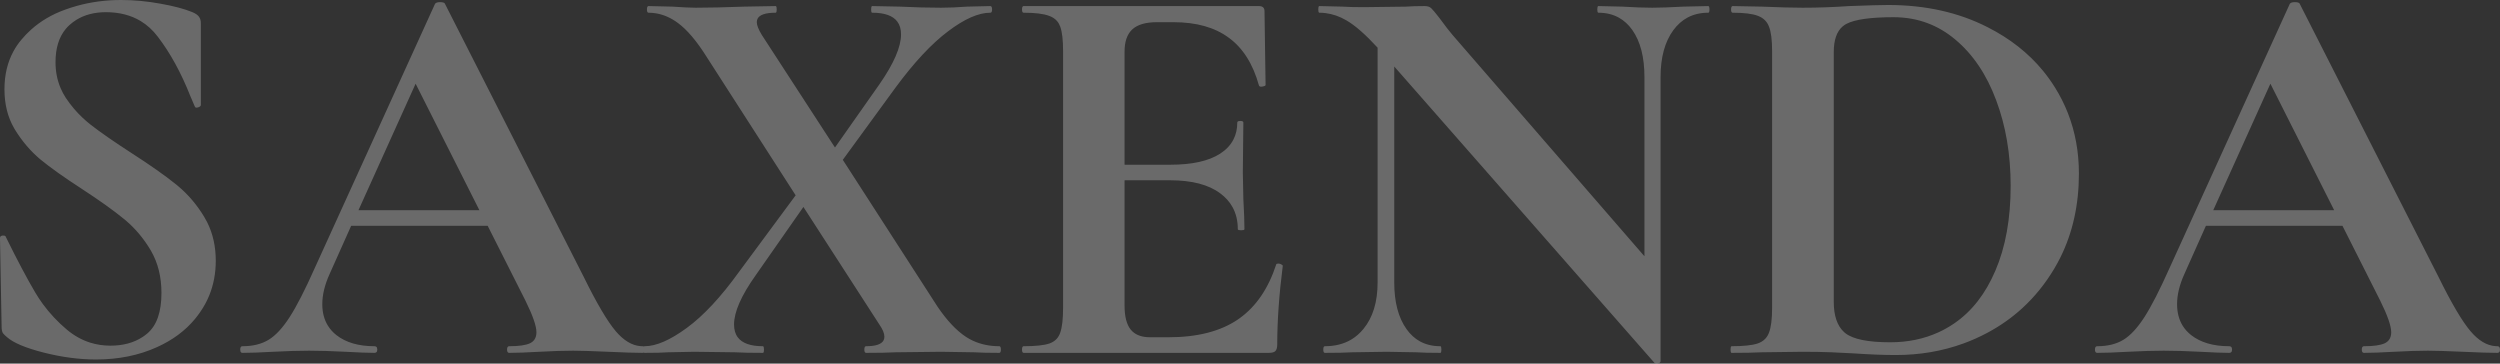 <?xml version="1.0" encoding="UTF-8"?> <svg xmlns="http://www.w3.org/2000/svg" xmlns:xlink="http://www.w3.org/1999/xlink" width="851.625" height="123.863" viewBox="0 0 851.625 123.863" fill="none"><rect x="0" y="0" width="851.625" height="123.863" fill="#333333" stroke="none"/><desc> Created with Pixso. </desc><defs></defs><g opacity="0.27"><path id="Блочный стиль сайта, минималистичный, светлая и лаконичная концепция. Передает атмосферу эстетики, свежести с нотками современных технологиях. Светлый фон, более холодные и приглушенные оттенки, закругленные углы, тонкие линии, утонченные иконки, крупные фото." d="M20.65 30.03Q18.91 25.97 18.91 21.18Q18.91 14.02 22.43 9.81Q23.02 9.11 23.71 8.49Q24.8 7.51 26.03 6.75Q30.25 4.15 36.08 4.15Q42.9 4.15 47.9 7.16Q51.23 9.17 53.75 12.5Q60.12 20.81 64.83 32.71L66.35 36.26Q66.4 36.44 66.52 36.54Q66.81 36.78 67.46 36.59Q68.3 36.31 68.41 35.85Q68.42 35.78 68.42 35.71L68.42 7.93Q68.42 6.6 67.82 5.76Q67.27 4.89 65.56 4.15Q61.41 2.44 54.58 1.24Q47.8 0 41.2 0Q33.42 0 26.19 2Q24.12 2.58 22.1 3.32Q15.44 5.73 10.56 10.12Q8.81 11.69 7.29 13.52Q5.72 15.38 4.58 17.48Q1.52 23.11 1.52 30.4Q1.52 37.98 4.8 43.66Q4.95 43.93 5.12 44.2Q8.72 50.06 13.7 54.26Q18.73 58.41 27.77 64.27Q37.05 70.32 42.31 74.66Q42.62 74.91 42.93 75.17Q47.83 79.36 51.31 85.22Q51.39 85.36 51.47 85.5Q55 91.64 55 99.8Q55 109.47 50.22 113.56Q50.14 113.63 50.06 113.69Q49.36 114.28 48.6 114.78Q44.08 117.75 37.6 117.75Q33.96 117.75 30.66 116.7Q26.42 115.35 22.74 112.26Q18.12 108.36 14.64 103.63Q13.22 101.69 11.99 99.62Q7.75 92.42 2.07 80.88Q2.01 80.62 1.84 80.46Q1.54 80.18 0.92 80.24Q0.34 80.3 0.13 80.61Q-6.11e-5 80.79 -6.11e-5 81.07L-6.11e-5 81.25L0.55 111.29Q0.55 112.82 1.01 113.51Q1.52 114.15 2.44 114.89Q5.67 117.75 14.9 120.11Q24.17 122.46 32.71 122.46Q44.25 122.46 53.57 118.21Q61.44 114.65 66.41 108.67Q67.35 107.53 68.19 106.31Q70.06 103.62 71.27 100.66Q73.5 95.2 73.5 88.82Q73.5 81.56 70.59 75.74Q70.1 74.76 69.53 73.82Q65.85 67.75 60.7 63.42Q60.3 63.08 59.89 62.75Q54.26 58.23 44.8 52.14Q36.08 46.51 30.96 42.54Q27.79 40.06 25.23 37.07Q23.69 35.26 22.37 33.27Q21.36 31.71 20.65 30.03ZM219.32 118.03Q219.13 117.94 218.87 117.94Q218.51 117.94 218.15 117.91Q213.79 117.55 209.78 112.86Q205.44 107.74 198.84 94.31L151.59 1.33Q151.58 1.3 151.57 1.27Q151.33 0.73 149.89 0.73Q148.55 0.73 148.18 1.33L148.18 1.33L107.16 91.45Q102.27 102.43 98.67 108.02Q95.07 113.6 91.47 115.77Q87.87 117.94 82.61 117.94Q82.36 117.94 82.19 118.05Q81.83 118.3 81.83 119.09Q81.83 119.83 82.17 120.08Q82.35 120.2 82.61 120.2Q86.58 120.2 92.99 119.83Q100.19 119.46 105.27 119.46Q110.57 119.46 117.73 119.83Q124.19 120.2 127.55 120.2Q127.97 120.2 128.21 119.99Q128.52 119.72 128.52 119.09Q128.52 118.41 128.19 118.14Q127.95 117.94 127.55 117.94Q119.43 117.94 114.59 114.15Q112.84 112.77 111.73 110.99Q109.79 107.9 109.79 103.59Q109.79 98.83 112.28 93.34L119.62 76.92L166.13 76.92L179 102.43Q182.74 110 182.74 113.18Q182.74 114.77 181.98 115.78Q181.46 116.49 180.57 116.92Q178.4 117.94 173.51 117.94Q173.26 117.94 173.09 118.05Q172.73 118.3 172.73 119.09Q172.73 119.83 173.08 120.08Q173.25 120.2 173.51 120.2Q177.3 120.2 183.71 119.83Q190.49 119.46 195.24 119.46Q198.84 119.46 207.15 119.83Q215.09 120.2 218.87 120.2Q219.13 120.2 219.32 120.11Q219.36 120.14 219.4 120.15Q219.49 120.2 219.6 120.2Q225.09 120.2 227.58 120.01L236.44 119.83L250.42 120.01Q253.65 120.2 259.88 120.2Q259.92 120.2 259.95 120.19Q260.25 120.09 260.25 119.09Q260.25 118.04 259.94 117.95Q259.91 117.94 259.88 117.94Q253.6 117.94 251.33 114.92Q250.05 113.22 250.05 110.55Q250.05 104.14 257.43 93.76L273.68 70.5L299.56 110.55Q301.27 113 301.27 114.71Q301.27 115.39 300.99 115.93Q299.95 117.94 295.04 117.94Q294.91 117.94 294.81 117.99Q294.44 118.18 294.44 119.09Q294.44 119.95 294.8 120.14Q294.9 120.2 295.04 120.2Q301.45 120.2 305.05 120.01L320.56 119.83L331.86 120.01Q334.91 120.2 340.4 120.2Q340.51 120.2 340.6 120.15Q340.95 119.98 340.95 119.09Q340.95 118.15 340.59 117.98Q340.5 117.94 340.4 117.94Q335.47 117.94 331.41 116.06Q330.19 115.49 329.05 114.75Q324.16 111.52 319.4 104.51L287.1 54.45L305.05 29.85Q314.51 17.02 322.91 10.7Q331.31 4.33 337.35 4.33Q337.49 4.33 337.59 4.28Q337.95 4.08 337.95 3.23Q337.95 2.32 337.58 2.13Q337.48 2.07 337.35 2.07L329.42 2.26Q324.52 2.63 320.56 2.63Q314.1 2.63 306.57 2.26L297.12 2.07Q297.08 2.07 297.05 2.08Q296.75 2.18 296.75 3.23Q296.75 4.22 297.04 4.32Q297.08 4.33 297.12 4.33Q303.4 4.33 305.67 7.35Q306.94 9.05 306.94 11.72Q306.94 18.13 299.56 28.74L284.43 50.25L259.51 11.9Q257.8 9.09 257.8 7.56Q257.8 6.91 258.06 6.39Q259.1 4.33 264.22 4.33Q264.25 4.33 264.29 4.32Q264.59 4.22 264.59 3.23Q264.59 2.18 264.28 2.08Q264.25 2.07 264.22 2.07L253.46 2.26Q243.64 2.63 236.99 2.63Q234.36 2.63 229.06 2.26L220.93 2.07Q220.83 2.07 220.75 2.11Q220.38 2.29 220.38 3.23Q220.38 4.11 220.73 4.29Q220.82 4.33 220.93 4.33Q222.27 4.33 223.57 4.56Q227.42 5.22 230.95 7.84Q235.7 11.35 240.78 19.47L271.04 66.53L251.76 92.6Q242.48 105.48 233.95 111.71Q225.46 117.94 219.6 117.94Q219.49 117.94 219.41 117.98Q219.36 118 219.32 118.03ZM851.28 118.11Q851.06 117.94 850.7 117.94Q850.34 117.94 849.98 117.91Q845.61 117.55 841.61 112.86Q837.27 107.74 830.67 94.31L783.42 1.33Q783.41 1.3 783.4 1.27Q783.16 0.73 781.71 0.73Q780.38 0.73 780.01 1.33L780.01 1.33L738.99 91.45Q734.09 102.43 730.5 108.02Q726.9 113.6 723.3 115.77Q719.7 117.94 714.44 117.94Q714.19 117.94 714.02 118.05Q713.65 118.3 713.65 119.09Q713.65 119.83 714 120.08Q714.18 120.2 714.44 120.2Q718.41 120.2 724.82 119.83Q732.02 119.46 737.09 119.46Q742.4 119.46 749.55 119.83Q756.01 120.2 759.38 120.2Q759.8 120.2 760.04 119.99Q760.35 119.72 760.35 119.09Q760.35 118.41 760.02 118.14Q759.78 117.94 759.38 117.94Q751.26 117.94 746.41 114.15Q744.66 112.77 743.55 110.99Q741.62 107.9 741.62 103.59Q741.62 98.83 744.11 93.34L751.44 76.92L797.96 76.92L810.83 102.43Q814.57 110 814.57 113.18Q814.57 114.77 813.81 115.78Q813.29 116.49 812.4 116.92Q810.23 117.94 805.34 117.94Q805.09 117.94 804.92 118.05Q804.55 118.3 804.55 119.09Q804.55 119.83 804.9 120.08Q805.08 120.2 805.34 120.2Q809.12 120.2 815.54 119.83Q822.32 119.46 827.07 119.46Q830.67 119.46 838.98 119.83Q846.91 120.2 850.7 120.2Q851.08 120.2 851.3 120.01Q851.62 119.74 851.62 119.09Q851.62 118.39 851.28 118.11ZM631.45 120.38Q639.75 120.94 645.8 120.94Q658.03 120.94 668.83 117.01Q673.07 115.47 677.08 113.32Q683.59 109.83 688.87 105Q695.17 99.24 699.74 91.59Q700.88 89.68 701.87 87.7Q708.18 75 708.18 59.15Q708.18 48.11 704.43 38.54Q702.66 34.03 700.06 29.85Q698.18 26.83 695.94 24.1Q688.5 15.05 677.08 9.27Q662.27 1.7 643.17 1.7Q639.75 1.7 629.93 2.07Q621.81 2.63 614.05 2.63Q608.98 2.63 600.26 2.26L590.24 2.07Q590.14 2.07 590.06 2.11Q589.69 2.29 589.69 3.23Q589.69 4.11 590.04 4.29Q590.13 4.33 590.24 4.33Q596.1 4.33 598.83 5.4Q600.33 5.95 601.32 6.99Q602.15 7.86 602.61 9.09Q603.67 11.72 603.67 17.39L603.67 104.88Q603.67 110.55 602.61 113.32Q602.15 114.54 601.33 115.41Q600.31 116.48 598.73 117.01Q595.92 117.94 589.87 117.94Q589.84 117.94 589.81 117.95Q589.51 118.04 589.51 119.09Q589.51 120.09 589.8 120.19Q589.84 120.2 589.87 120.2Q596.29 120.2 600.07 120.01L614.05 119.83Q619.54 119.83 623.97 120.01Q628.4 120.2 631.45 120.38ZM434.75 90.03Q434.72 90.09 434.72 90.16Q430.72 102.34 422.31 108.39Q421.99 108.62 421.66 108.85Q412.75 114.89 398.03 114.89L391.81 114.89Q387.93 114.89 385.82 112.96Q385.47 112.64 385.16 112.26Q383.08 109.63 383.08 104.14L383.08 61.41L398.59 61.41Q409.75 61.41 415.71 65.89Q418.36 67.86 419.83 70.5Q421.66 73.77 421.66 78.07Q421.66 78.11 421.67 78.14Q421.77 78.44 422.77 78.44Q423.81 78.44 423.91 78.14Q423.92 78.1 423.92 78.07Q423.92 74.29 423.55 67.83L423.37 58.78L423.55 41.76Q423.55 41.64 423.5 41.54Q423.32 41.2 422.49 41.2Q421.71 41.2 421.53 41.53Q421.48 41.63 421.48 41.76Q421.48 45.01 420.14 47.58Q418.68 50.39 415.61 52.37Q409.75 56.11 398.77 56.11L383.08 56.11L383.08 17.58Q383.08 12.59 385.58 10.14Q385.64 10.07 385.71 10.01Q388.39 7.56 394.07 7.56L399.74 7.56Q411.46 7.56 418.61 12.87Q425.81 18.13 428.86 29.11Q428.9 29.23 428.97 29.31Q429.25 29.63 430.06 29.48Q431.06 29.31 431.12 28.97Q431.12 28.95 431.12 28.93L430.75 3.78Q430.75 3.01 430.37 2.59Q429.9 2.07 428.86 2.07L348.71 2.07Q348.6 2.07 348.52 2.11Q348.15 2.29 348.15 3.23Q348.15 4.11 348.51 4.29Q348.6 4.33 348.71 4.33Q354.57 4.33 357.38 5.4Q359.08 6 360.09 7.18Q360.79 8 361.17 9.09Q362.14 11.72 362.14 17.39L362.14 104.88Q362.14 110.55 361.17 113.32Q360.73 114.61 359.88 115.51Q358.93 116.5 357.48 117.01Q354.75 117.94 348.71 117.94Q348.6 117.94 348.52 117.98Q348.15 118.15 348.15 119.09Q348.15 119.98 348.51 120.15Q348.6 120.2 348.71 120.2L432.23 120.2Q433.93 120.2 434.49 119.55Q435.09 118.86 435.09 117.38Q435.09 105.25 436.98 90.53Q436.98 90.34 436.47 90.07Q436.29 89.96 436.09 89.89Q435.79 89.79 435.46 89.79Q434.87 89.79 434.75 90.03ZM582 2.09Q581.96 2.07 581.91 2.07L573.42 2.26Q566.64 2.63 562.86 2.63Q558.7 2.63 552.66 2.26L544.49 2.07Q544.46 2.07 544.43 2.08Q544.12 2.18 544.12 3.23Q544.12 4.22 544.42 4.32Q544.45 4.33 544.49 4.33Q548.42 4.33 551.44 6Q554.09 7.46 556.03 10.19Q560.18 16.05 560.18 26.25L560.18 87.3L494.8 11.9Q493.46 10.38 490.27 6.04Q488.38 3.6 487.6 2.86Q487.58 2.83 487.55 2.81Q486.81 2.07 485.34 2.07Q481.55 2.07 478.92 2.26L464.57 2.44Q459.82 2.44 457.37 2.26L449.44 2.07Q449.4 2.07 449.37 2.08Q449.07 2.18 449.07 3.23Q449.07 4.22 449.37 4.32Q449.4 4.33 449.44 4.33Q450.51 4.33 451.57 4.47Q455.19 4.92 458.62 6.92Q463.05 9.46 469.28 16.24L469.28 96.2Q469.28 106.22 464.43 112.08Q462.63 114.28 460.34 115.65Q456.52 117.94 451.33 117.94Q451.23 117.94 451.14 117.98Q450.78 118.15 450.78 119.09Q450.78 119.98 451.13 120.15Q451.22 120.2 451.33 120.2Q457.37 120.2 460.6 120.01L472.32 119.83L482.52 120.01Q485.34 120.2 490.64 120.2Q490.68 120.2 490.71 120.19Q491.01 120.09 491.01 119.09Q491.01 118.04 490.71 117.95Q490.68 117.94 490.64 117.94Q486.71 117.94 483.69 116.28Q481.05 114.82 479.11 112.08Q474.95 106.22 474.95 96.2L474.95 22.65L563.59 123.61Q563.62 123.64 563.64 123.66Q564.02 123.97 564.79 123.8Q565.44 123.66 565.61 123.3Q565.67 123.17 565.67 123.01L565.67 26.25Q565.67 16.24 570.01 10.29Q572.11 7.44 574.92 5.95Q577.99 4.33 581.91 4.33Q581.96 4.33 582.01 4.32Q582.33 4.2 582.33 3.23Q582.33 2.21 582 2.09ZM660.39 113.18Q652.93 116.6 643.91 116.6Q632.6 116.6 628.63 113.51Q628.43 113.34 628.23 113.17Q624.67 109.97 624.67 102.8L624.67 17.76Q624.67 11.56 627.72 8.98Q628.31 8.48 629 8.12Q633.34 5.86 645.06 5.86Q651.26 5.86 656.68 7.91Q661.67 9.79 666.01 13.42Q675.1 20.99 679.99 34.14Q684.93 47.25 684.93 63.3Q684.93 80.15 679.71 92.24Q674.7 103.97 665.82 110.09Q665.55 110.28 665.27 110.46Q662.92 112.02 660.39 113.18ZM163.31 71.61L122.11 71.61L141.58 28.51L163.31 71.61ZM795.14 71.61L753.94 71.61L773.41 28.51L795.14 71.61Z" fill="#FFFFFF" fill-opacity="1" fill-rule="evenodd"></path></g></svg> 